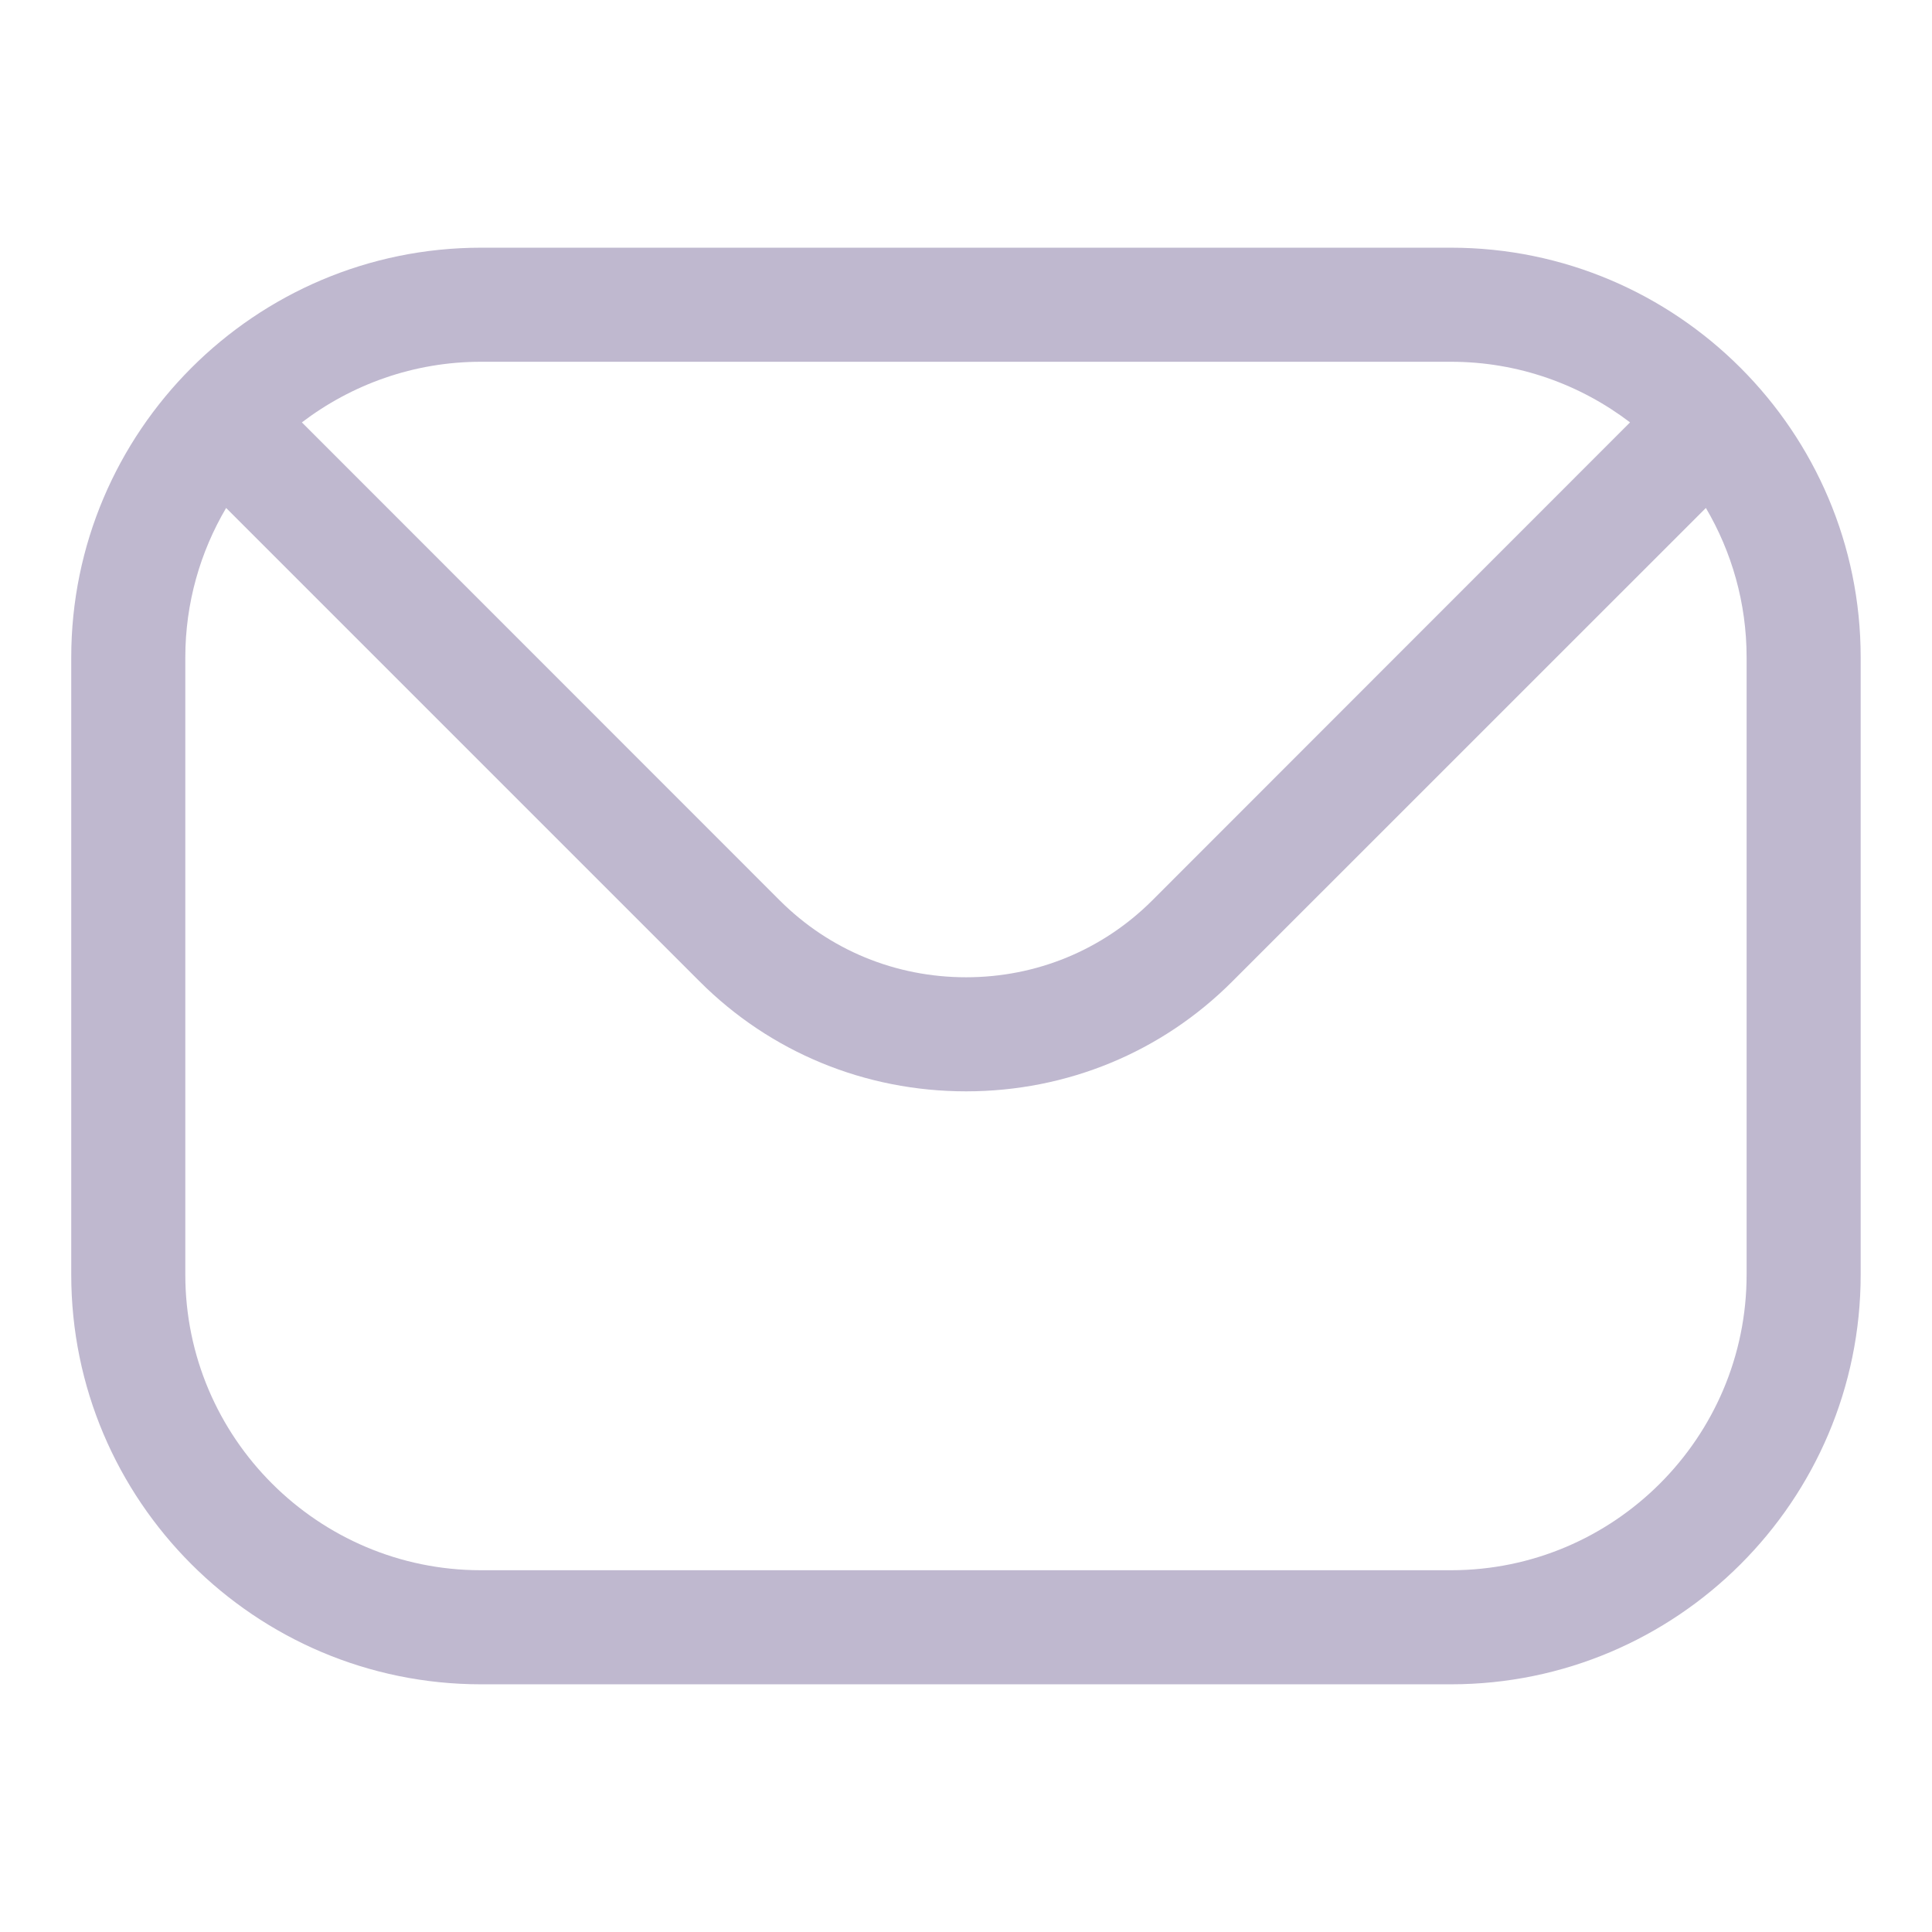 <svg width="24" height="24" viewBox="0 0 24 24" fill="none" xmlns="http://www.w3.org/2000/svg">
<path fill-rule="evenodd" clip-rule="evenodd" d="M21.697 15.834C21.697 17.86 20.049 19.506 18.025 19.506H5.975C3.951 19.506 2.302 17.86 2.302 15.834V8.166C2.302 7.49 2.488 6.855 2.809 6.31L8.688 12.189C9.568 13.071 10.746 13.557 12.001 13.557C13.254 13.557 14.432 13.071 15.311 12.189L21.191 6.31C21.512 6.855 21.697 7.49 21.697 8.166V15.834H21.697ZM18.025 4.494H5.975C5.139 4.494 4.368 4.777 3.75 5.247L9.689 11.188C10.304 11.801 11.124 12.14 12.001 12.14C12.876 12.14 13.696 11.801 14.311 11.188L20.249 5.247C19.632 4.777 18.861 4.494 18.025 4.494ZM18.025 3.077H5.975C3.169 3.077 0.885 5.361 0.885 8.167V15.834C0.885 18.642 3.169 20.923 5.975 20.923H18.025C20.831 20.923 23.114 18.642 23.114 15.834V8.166C23.114 5.361 20.831 3.077 18.025 3.077Z" fill="#BFB8CF"/>
</svg>
